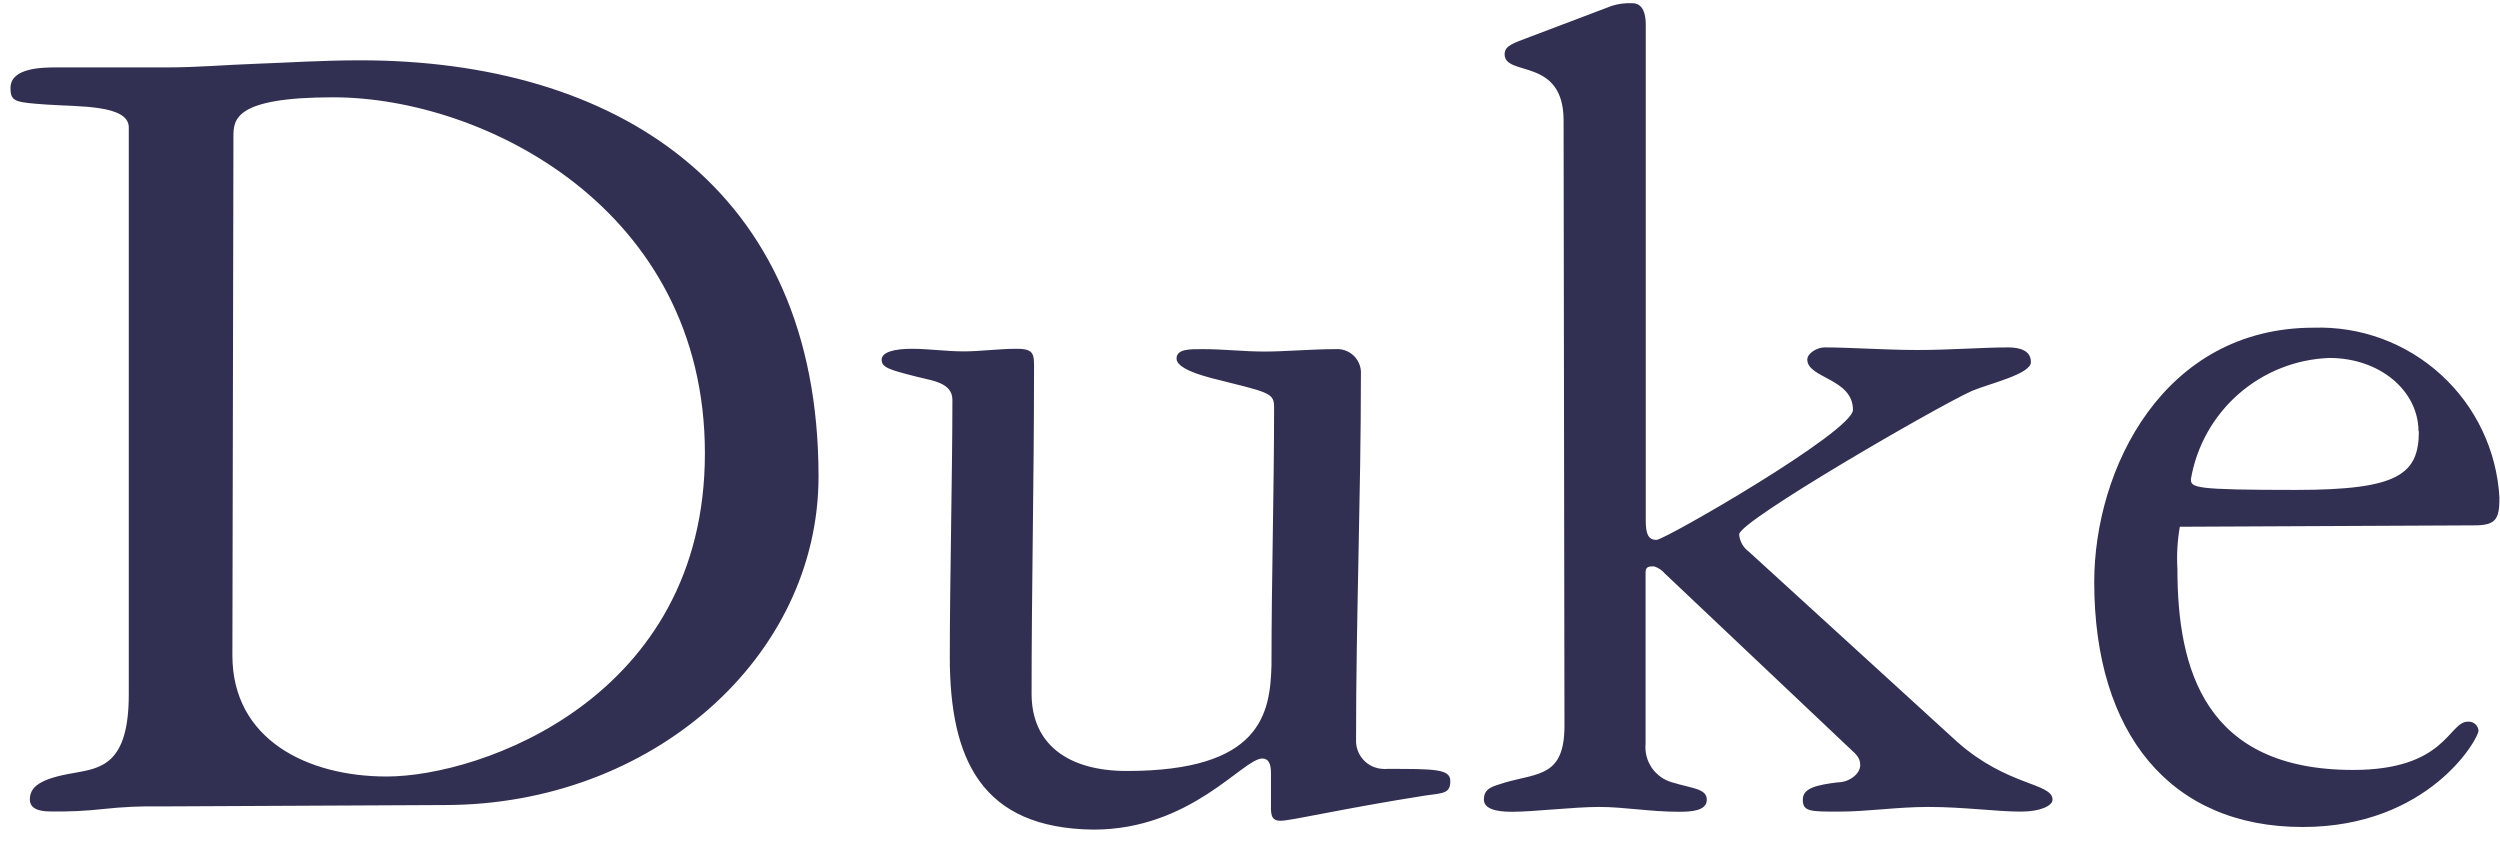 <svg width="121" height="41" viewBox="0 0 121 41" fill="none" xmlns="http://www.w3.org/2000/svg">
<path d="M7.757 39.031C6.837 39.013 5.917 39.055 5.003 39.156C4.169 39.249 3.33 39.288 2.491 39.274C2.199 39.274 1.445 39.274 1.445 38.696C1.445 38.118 1.864 37.691 3.613 37.407C4.902 37.172 6.233 36.988 6.233 33.606V6.167C6.233 5.062 3.806 5.17 2.274 5.062C0.742 4.953 0.508 4.936 0.508 4.258C0.508 3.262 2.09 3.262 2.784 3.262H8.1C9.557 3.262 10.954 3.136 12.411 3.086C13.868 3.036 15.567 2.919 17.434 2.919C29.689 2.919 39.617 8.996 39.617 23.059C39.617 31.807 31.564 38.964 21.519 38.964L7.757 39.031ZM11.248 31.723C11.248 35.808 14.897 37.583 18.714 37.583C23.26 37.583 34.117 33.791 34.117 21.937C34.117 10.084 23.394 4.71 16.128 4.71C11.365 4.71 11.298 5.773 11.298 6.61L11.248 31.723ZM45.97 31.782C45.97 28.216 46.096 22.8 46.096 19.351C46.096 18.514 45.099 18.422 44.422 18.246C43.023 17.894 42.672 17.785 42.672 17.409C42.672 17.032 43.316 16.881 44.129 16.881C44.941 16.881 45.803 17.007 46.64 17.007C47.477 17.007 48.314 16.881 49.21 16.881C50.105 16.881 50.047 17.174 50.047 17.986C50.047 23.185 49.929 28.375 49.929 33.581C49.929 36.009 51.679 37.315 54.533 37.315C61.021 37.315 61.481 34.561 61.54 32.184C61.54 27.998 61.666 23.812 61.666 19.694C61.666 18.991 61.373 18.991 58.619 18.296C58.158 18.171 56.944 17.836 56.944 17.359C56.944 16.881 57.589 16.898 58.233 16.898C59.23 16.898 60.209 17.015 61.205 17.015C62.201 17.015 63.482 16.898 64.646 16.898C64.949 16.877 65.247 16.978 65.477 17.177C65.706 17.376 65.846 17.658 65.868 17.961V18.112C65.868 23.972 65.633 29.907 65.633 35.8C65.618 36.158 65.744 36.508 65.986 36.773C66.227 37.038 66.564 37.197 66.922 37.214C67 37.223 67.079 37.223 67.157 37.214C69.425 37.214 70.195 37.214 70.195 37.8C70.195 38.386 69.903 38.386 68.982 38.504C64.897 39.148 62.494 39.726 61.975 39.726C61.456 39.726 61.515 39.307 61.515 38.788V37.415C61.515 36.955 61.389 36.712 61.096 36.712C60.159 36.712 57.656 40.153 52.926 40.153C47.494 40.094 45.97 36.746 45.97 31.798V31.782ZM75.678 5.832C75.678 2.743 72.824 3.731 72.824 2.626C72.824 2.207 73.234 2.098 74.038 1.789L78.014 0.282C78.336 0.182 78.673 0.139 79.01 0.156C79.303 0.156 79.655 0.332 79.655 1.203V25.194C79.655 25.838 79.772 26.131 80.174 26.131C80.576 26.131 89.683 20.883 89.683 19.836C89.683 18.313 87.473 18.313 87.473 17.4C87.473 17.107 87.934 16.814 88.31 16.814C89.524 16.814 91.29 16.94 92.814 16.94C94.337 16.94 96.02 16.814 97.192 16.814C97.711 16.814 98.297 16.94 98.297 17.526C98.297 18.112 96.254 18.572 95.434 18.924C93.76 19.677 84.175 25.219 84.175 25.863C84.188 26.029 84.236 26.189 84.317 26.334C84.398 26.478 84.509 26.604 84.644 26.701L94.731 35.908C97.167 38.068 99.343 37.884 99.343 38.704C99.343 38.997 98.757 39.282 97.82 39.282C96.606 39.282 95.074 39.056 93.324 39.056C91.801 39.056 90.403 39.282 89.005 39.282C87.607 39.282 87.255 39.282 87.255 38.704C87.255 38.127 87.959 37.993 88.93 37.867C89.507 37.867 90.035 37.457 90.035 37.03C90.035 36.603 89.742 36.444 89.39 36.093L80.584 27.764C80.445 27.599 80.262 27.477 80.056 27.412C79.831 27.412 79.646 27.412 79.646 27.697V35.992C79.606 36.407 79.713 36.822 79.949 37.165C80.185 37.508 80.534 37.757 80.936 37.867C81.873 38.16 82.61 38.16 82.61 38.704C82.61 39.248 81.856 39.29 81.27 39.29C79.839 39.29 78.617 39.056 77.403 39.056C76.189 39.056 74.197 39.29 73.218 39.29C72.866 39.29 71.82 39.29 71.82 38.704C71.82 38.118 72.28 38.06 72.866 37.867C74.49 37.407 75.72 37.574 75.72 35.122L75.678 5.832ZM105.504 25.495C105.386 26.169 105.346 26.855 105.387 27.538C105.387 32.401 106.718 37.265 113.892 37.265C118.395 37.265 118.504 34.929 119.442 34.929C119.567 34.917 119.692 34.956 119.789 35.036C119.886 35.116 119.948 35.231 119.961 35.356C119.961 35.775 117.533 40.027 111.447 40.027C105.027 40.027 101.361 35.482 101.361 28.174C101.361 22.691 104.709 15.86 111.983 15.86C114.259 15.787 116.474 16.606 118.154 18.144C119.834 19.681 120.846 21.815 120.974 24.089C120.974 25.135 120.798 25.428 119.751 25.428L105.504 25.495ZM117.056 20.891C117.056 18.907 115.181 17.325 112.737 17.325C111.118 17.386 109.569 18.001 108.35 19.068C107.131 20.135 106.315 21.588 106.04 23.185C106.04 23.603 106.157 23.712 111.121 23.712C116.085 23.712 117.073 22.959 117.073 20.858L117.056 20.891Z" fill="#323052"/>
</svg>
